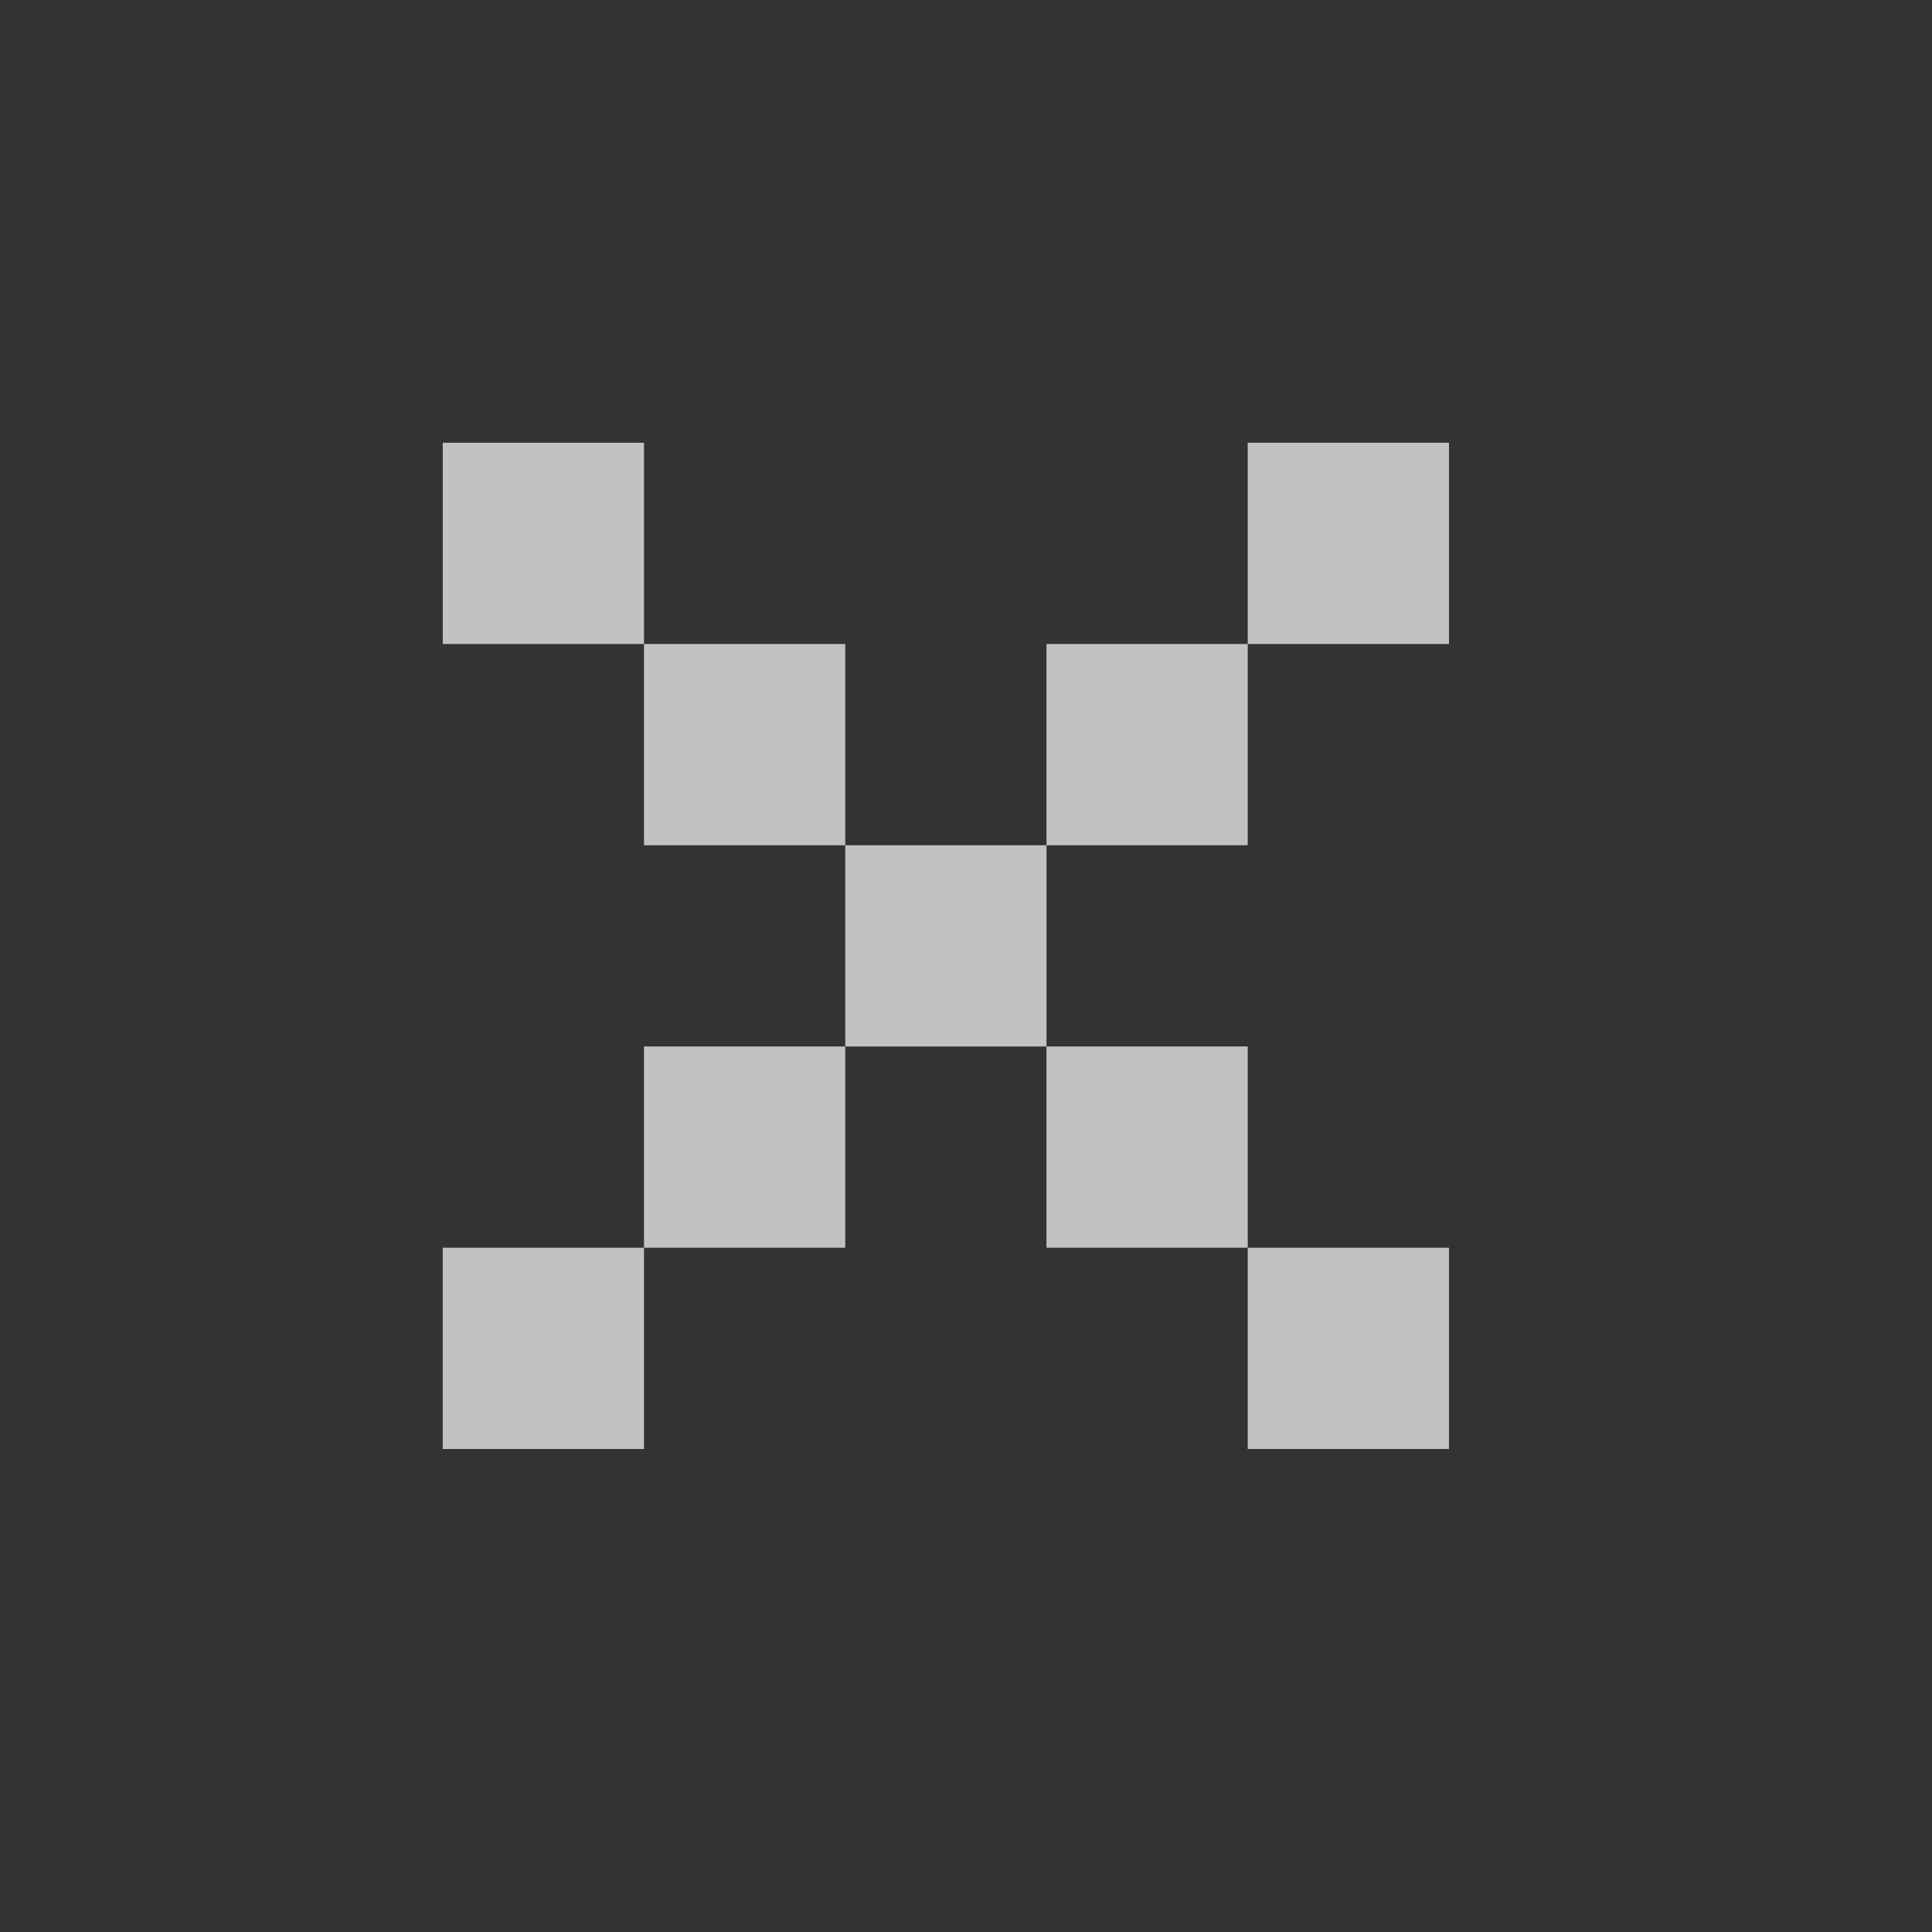 <svg width="64" height="64" viewBox="0 0 64 64" fill="none" xmlns="http://www.w3.org/2000/svg">
<rect x="0" y="0" width="64" height="64" fill="#333333" stroke="none"/>
<g opacity="0.7">
<rect x="14.667" y="14.667" width="6.667" height="6.667" fill="white"/>
<rect x="21.333" y="21.333" width="6.667" height="6.667" fill="white"/>
<rect x="28" y="28" width="6.667" height="6.667" fill="white"/>
<rect x="21.333" y="34.666" width="6.667" height="6.667" fill="white"/>
<rect x="14.666" y="41.333" width="6.667" height="6.667" fill="white"/>
<rect x="34.666" y="21.333" width="6.667" height="6.667" fill="white"/>
<rect x="41.333" y="14.666" width="6.667" height="6.667" fill="white"/>
<rect x="34.666" y="34.666" width="6.667" height="6.667" fill="white"/>
<rect x="41.333" y="41.333" width="6.667" height="6.667" fill="white"/>
</g>
</svg>
